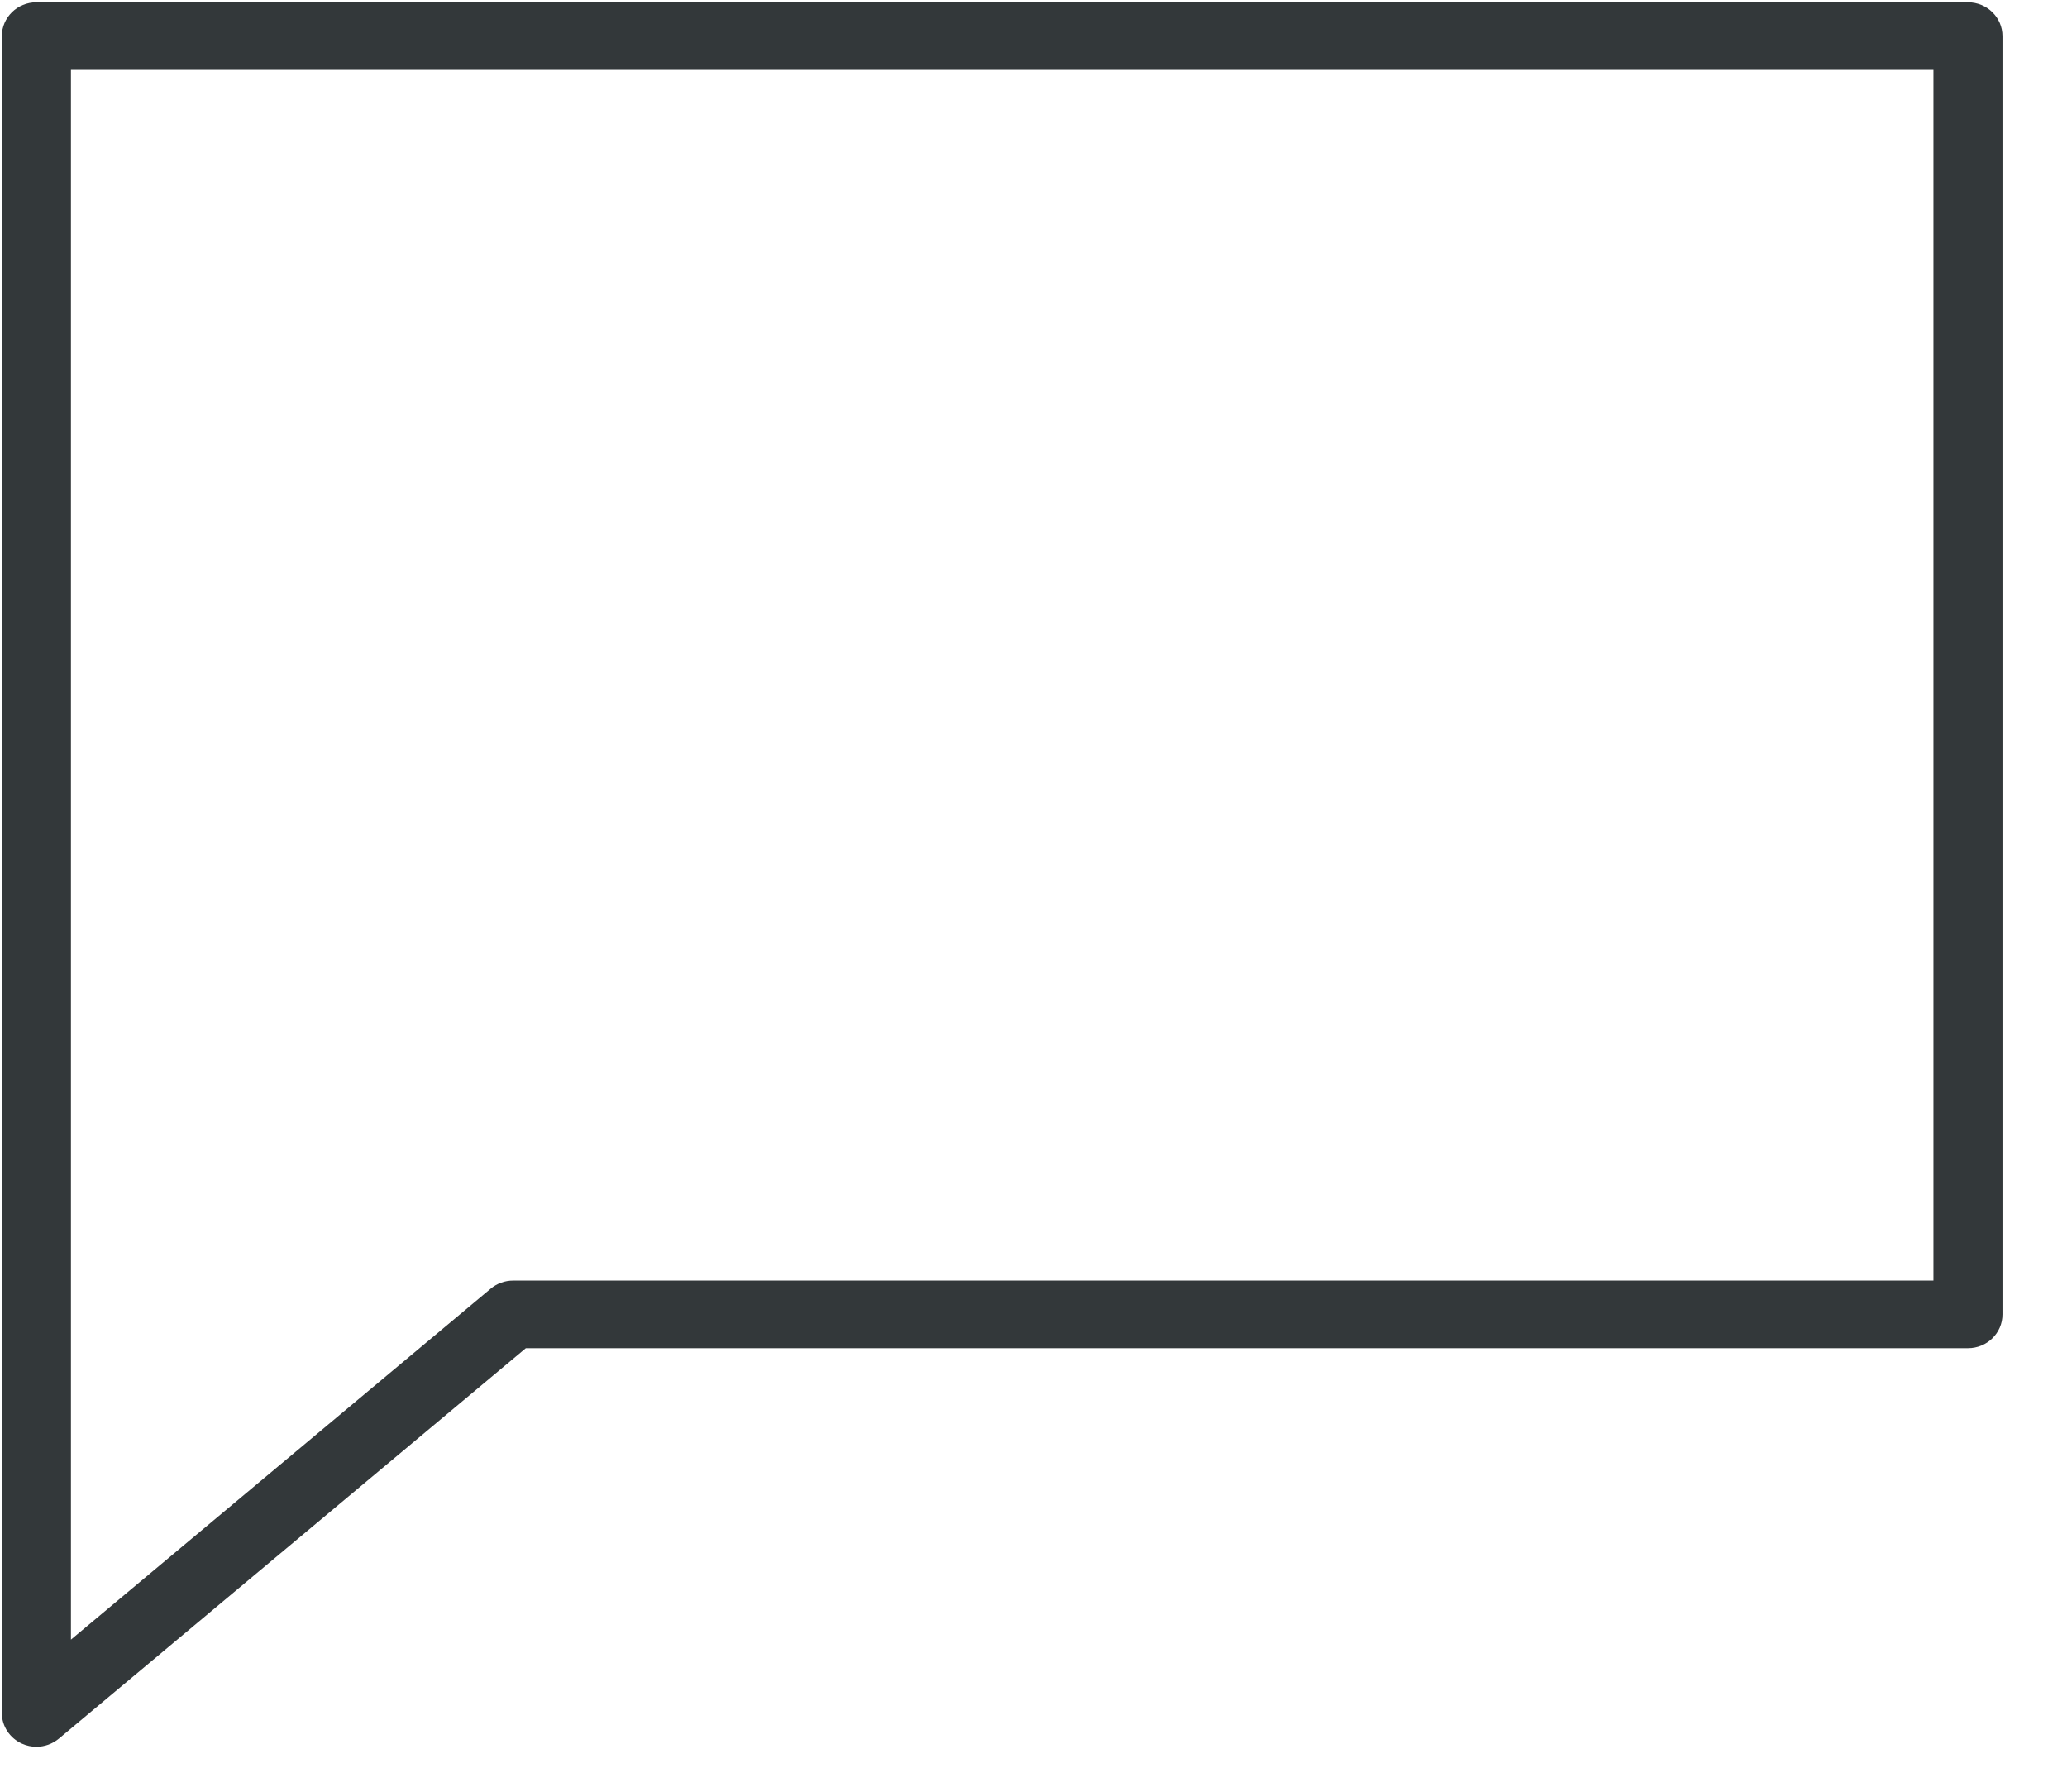 <svg width="60" height="52" preserveAspectRatio="xMinYMin meet" viewBox="0 0 40 35" xmlns="http://www.w3.org/2000/svg" version="1.0" fill-rule="evenodd" xmlns:xlink="http://www.w3.org/1999/xlink"><title>...</title><desc>...</desc><g id="group" transform="scale(1,-1) translate(0,-35)" clip="0 0 40 35"><g transform=""><g transform=" matrix(1,0,0,-1,0,35)"><g transform=""><path d="M 0.711 34.122 C 0.615 34.122 0.519 34.102 0.429 34.061 C 0.19 33.953 0.036 33.719 0.036 33.462 L 0.036 0.706 C 0.036 0.341 0.338 0.045 0.711 0.045 L 38.449 0.045 C 38.822 0.045 39.124 0.341 39.124 0.706 L 39.124 25.676 C 39.124 26.041 38.822 26.336 38.449 26.336 L 10.273 26.336 L 1.15 33.963 C 1.025 34.067 0.869 34.122 0.711 34.122 Z M 1.386 1.366 L 1.386 32.029 L 9.586 25.174 C 9.707 25.072 9.864 25.015 10.024 25.015 L 37.775 25.015 L 37.775 1.366 L 1.386 1.366 Z " style="stroke: none; stroke-linecap: butt; stroke-width: 1; fill: rgb(20%,22%,23%); fill-rule: evenodd;"/></g></g></g></g></svg>
